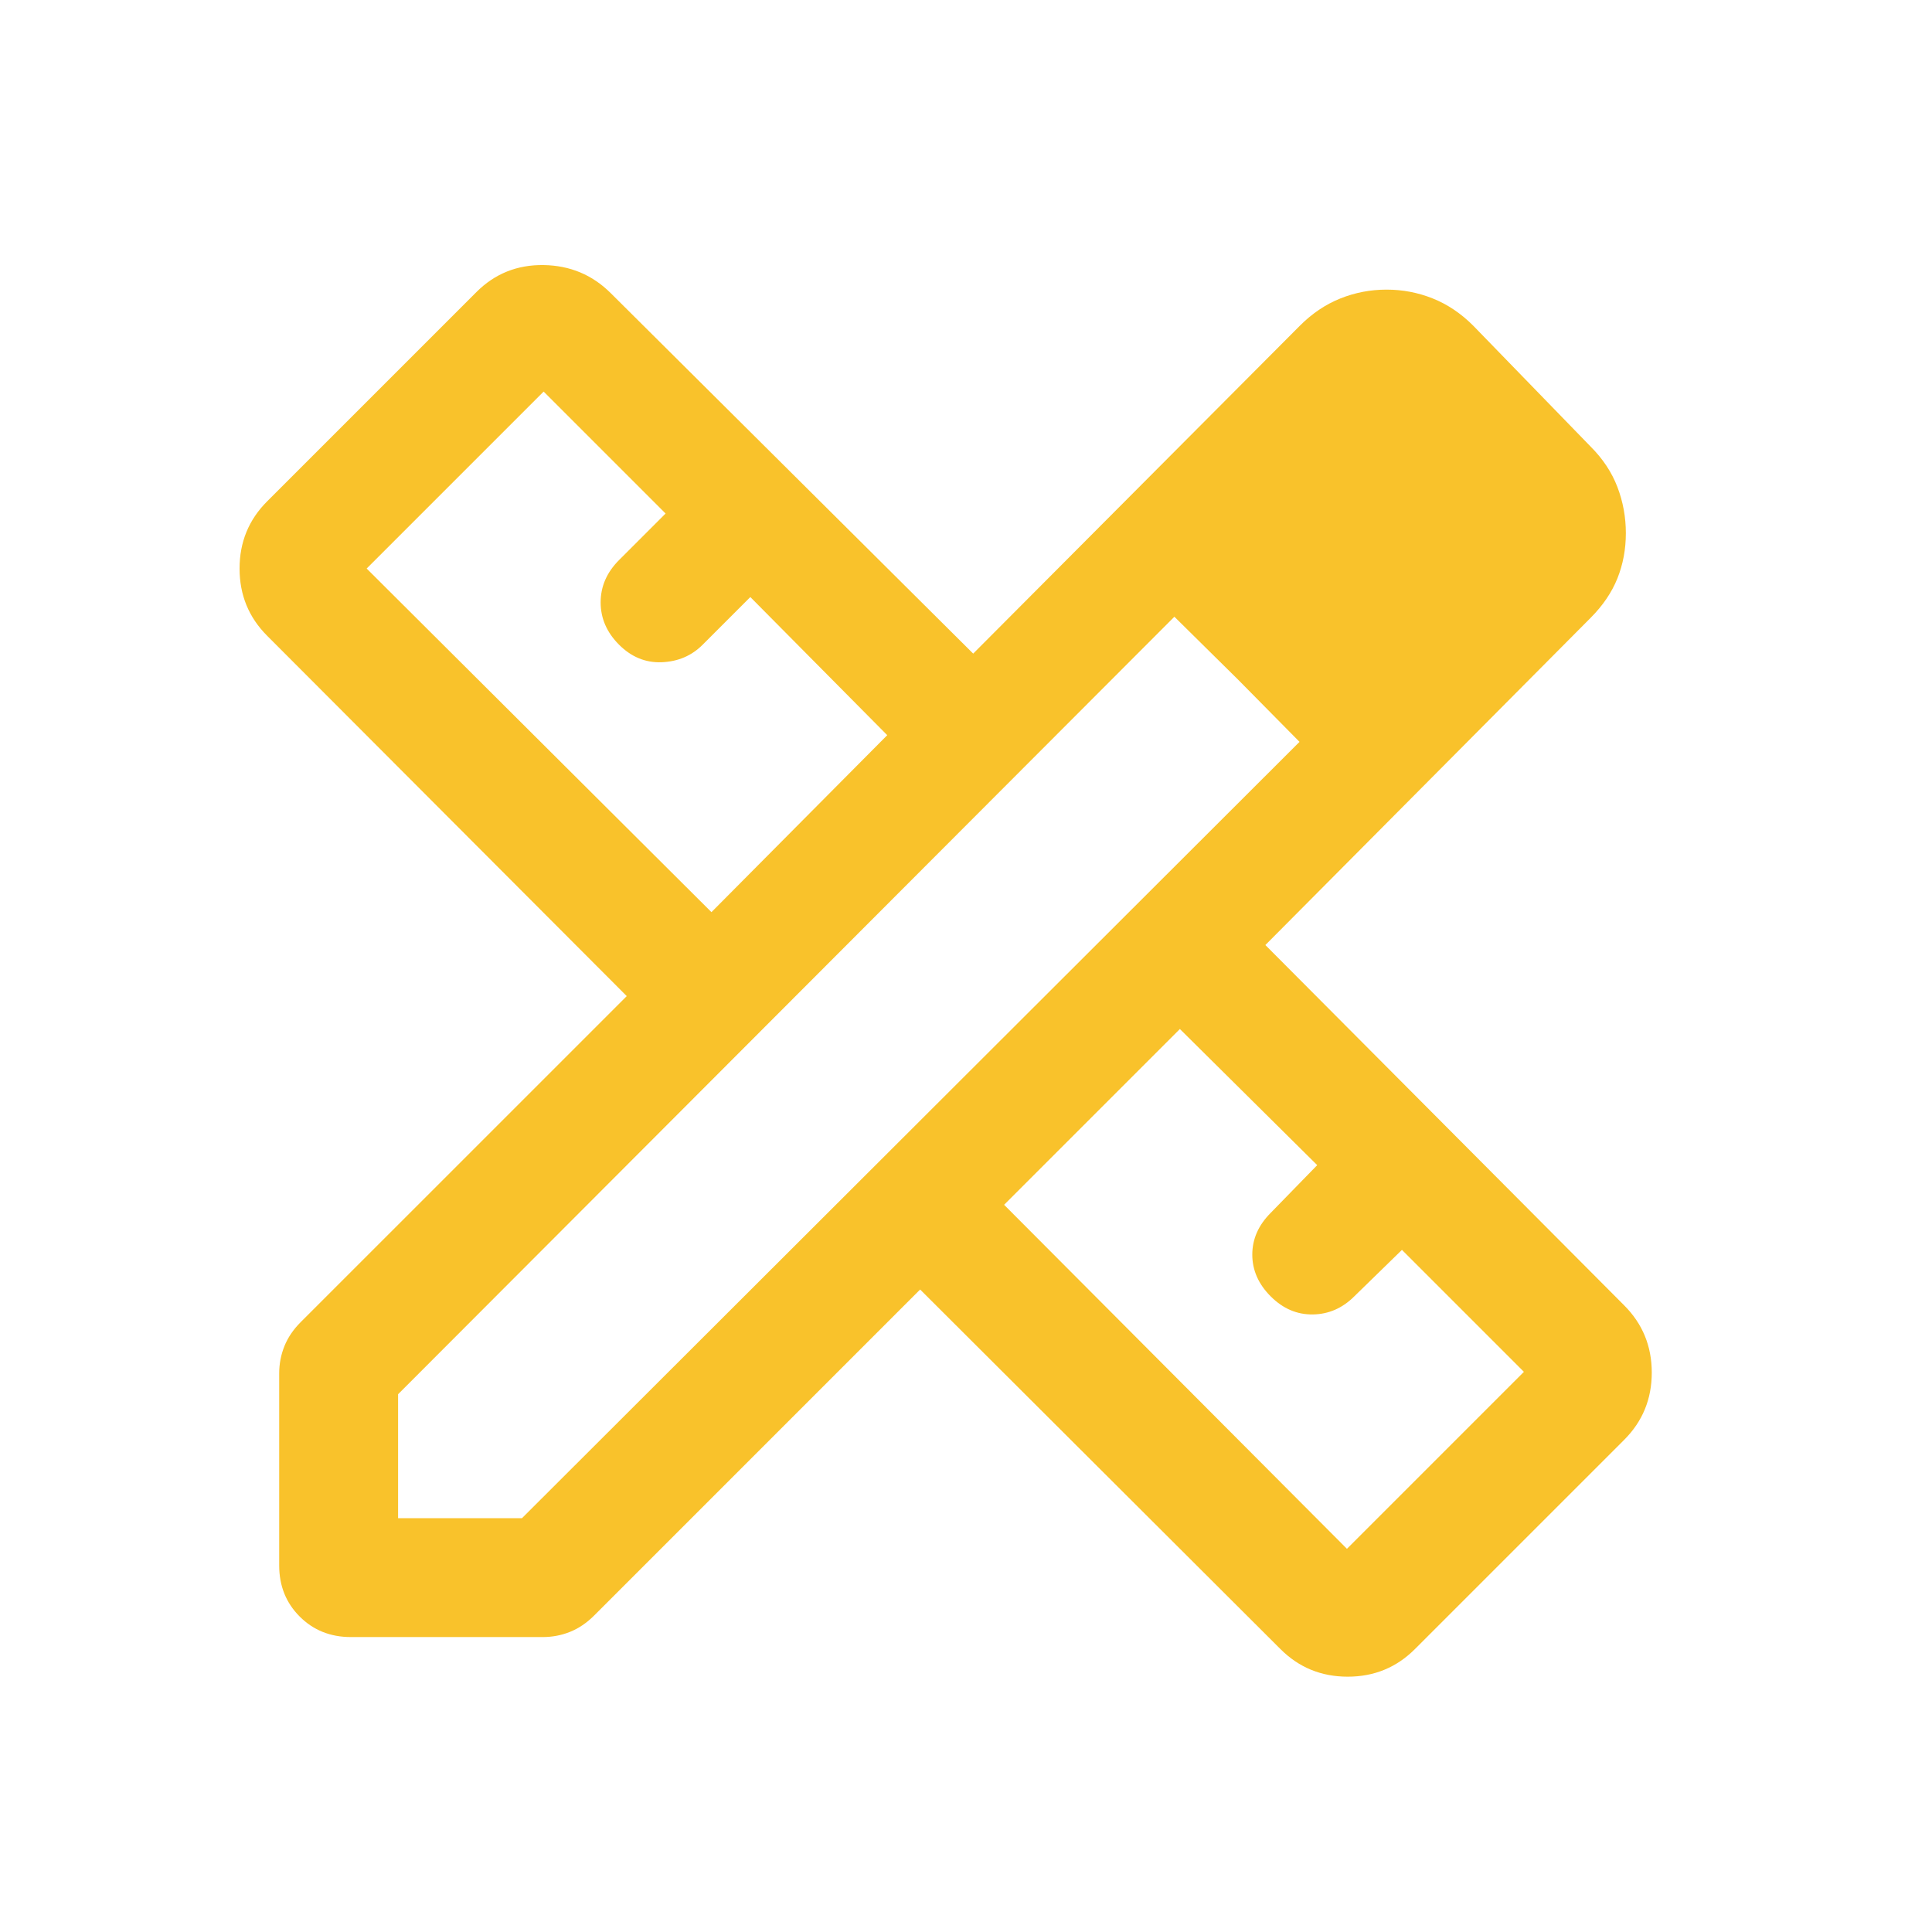 <svg width="65" height="65" viewBox="0 0 65 65" fill="none" xmlns="http://www.w3.org/2000/svg">
<mask id="mask0_520_1510" style="mask-type:alpha" maskUnits="userSpaceOnUse" x="0" y="0" width="65" height="65">
<rect x="0.06" y="0.41" width="64" height="64" fill="#D9D9D9"/>
</mask>
<g mask="url(#mask0_520_1510)">
<path d="M23.936 30.688L29.85 24.734L25.244 20.087L23.639 21.692C23.27 22.062 22.812 22.257 22.267 22.28C21.722 22.302 21.243 22.106 20.829 21.692C20.415 21.279 20.208 20.803 20.208 20.267C20.208 19.73 20.415 19.255 20.829 18.841L22.393 17.277L18.29 13.174L12.336 19.128L23.936 30.688ZM45.316 52.108L51.27 46.154L47.167 42.051L45.562 43.616C45.165 44.012 44.701 44.215 44.17 44.223C43.638 44.231 43.165 44.029 42.752 43.616C42.338 43.202 42.132 42.733 42.132 42.21C42.132 41.687 42.338 41.219 42.752 40.805L44.316 39.2L39.696 34.62L33.782 40.534L45.316 52.108ZM11.804 55.077C11.116 55.077 10.543 54.847 10.083 54.387C9.623 53.927 9.393 53.354 9.393 52.666V46.21C9.393 45.889 9.451 45.583 9.568 45.292C9.684 45.002 9.866 44.732 10.116 44.482L21.086 33.513L8.988 21.39C8.369 20.771 8.06 20.017 8.06 19.128C8.06 18.239 8.369 17.486 8.988 16.867L16.029 9.826C16.648 9.207 17.401 8.905 18.29 8.918C19.179 8.932 19.933 9.248 20.552 9.867L32.742 21.99L43.732 10.959C44.145 10.545 44.6 10.239 45.096 10.041C45.591 9.843 46.109 9.744 46.65 9.744C47.19 9.744 47.707 9.843 48.203 10.041C48.699 10.239 49.154 10.545 49.567 10.959L53.511 15.021C53.925 15.434 54.226 15.889 54.416 16.385C54.605 16.881 54.7 17.398 54.7 17.938C54.7 18.479 54.605 18.986 54.416 19.459C54.226 19.932 53.925 20.376 53.511 20.79L42.572 31.795L54.644 43.918C55.263 44.537 55.572 45.291 55.572 46.18C55.572 47.069 55.263 47.822 54.644 48.441L47.603 55.482C46.984 56.101 46.23 56.41 45.342 56.41C44.453 56.41 43.699 56.101 43.08 55.482L30.957 43.384L19.988 54.354C19.738 54.603 19.468 54.786 19.178 54.902C18.887 55.019 18.581 55.077 18.26 55.077H11.804ZM13.393 51.077H17.562L43.721 24.959L39.511 20.749L13.393 46.908V51.077ZM41.65 22.862L39.511 20.749L43.721 24.959L41.65 22.862Z" fill="#F9C22B"/>
</g>
</svg>
